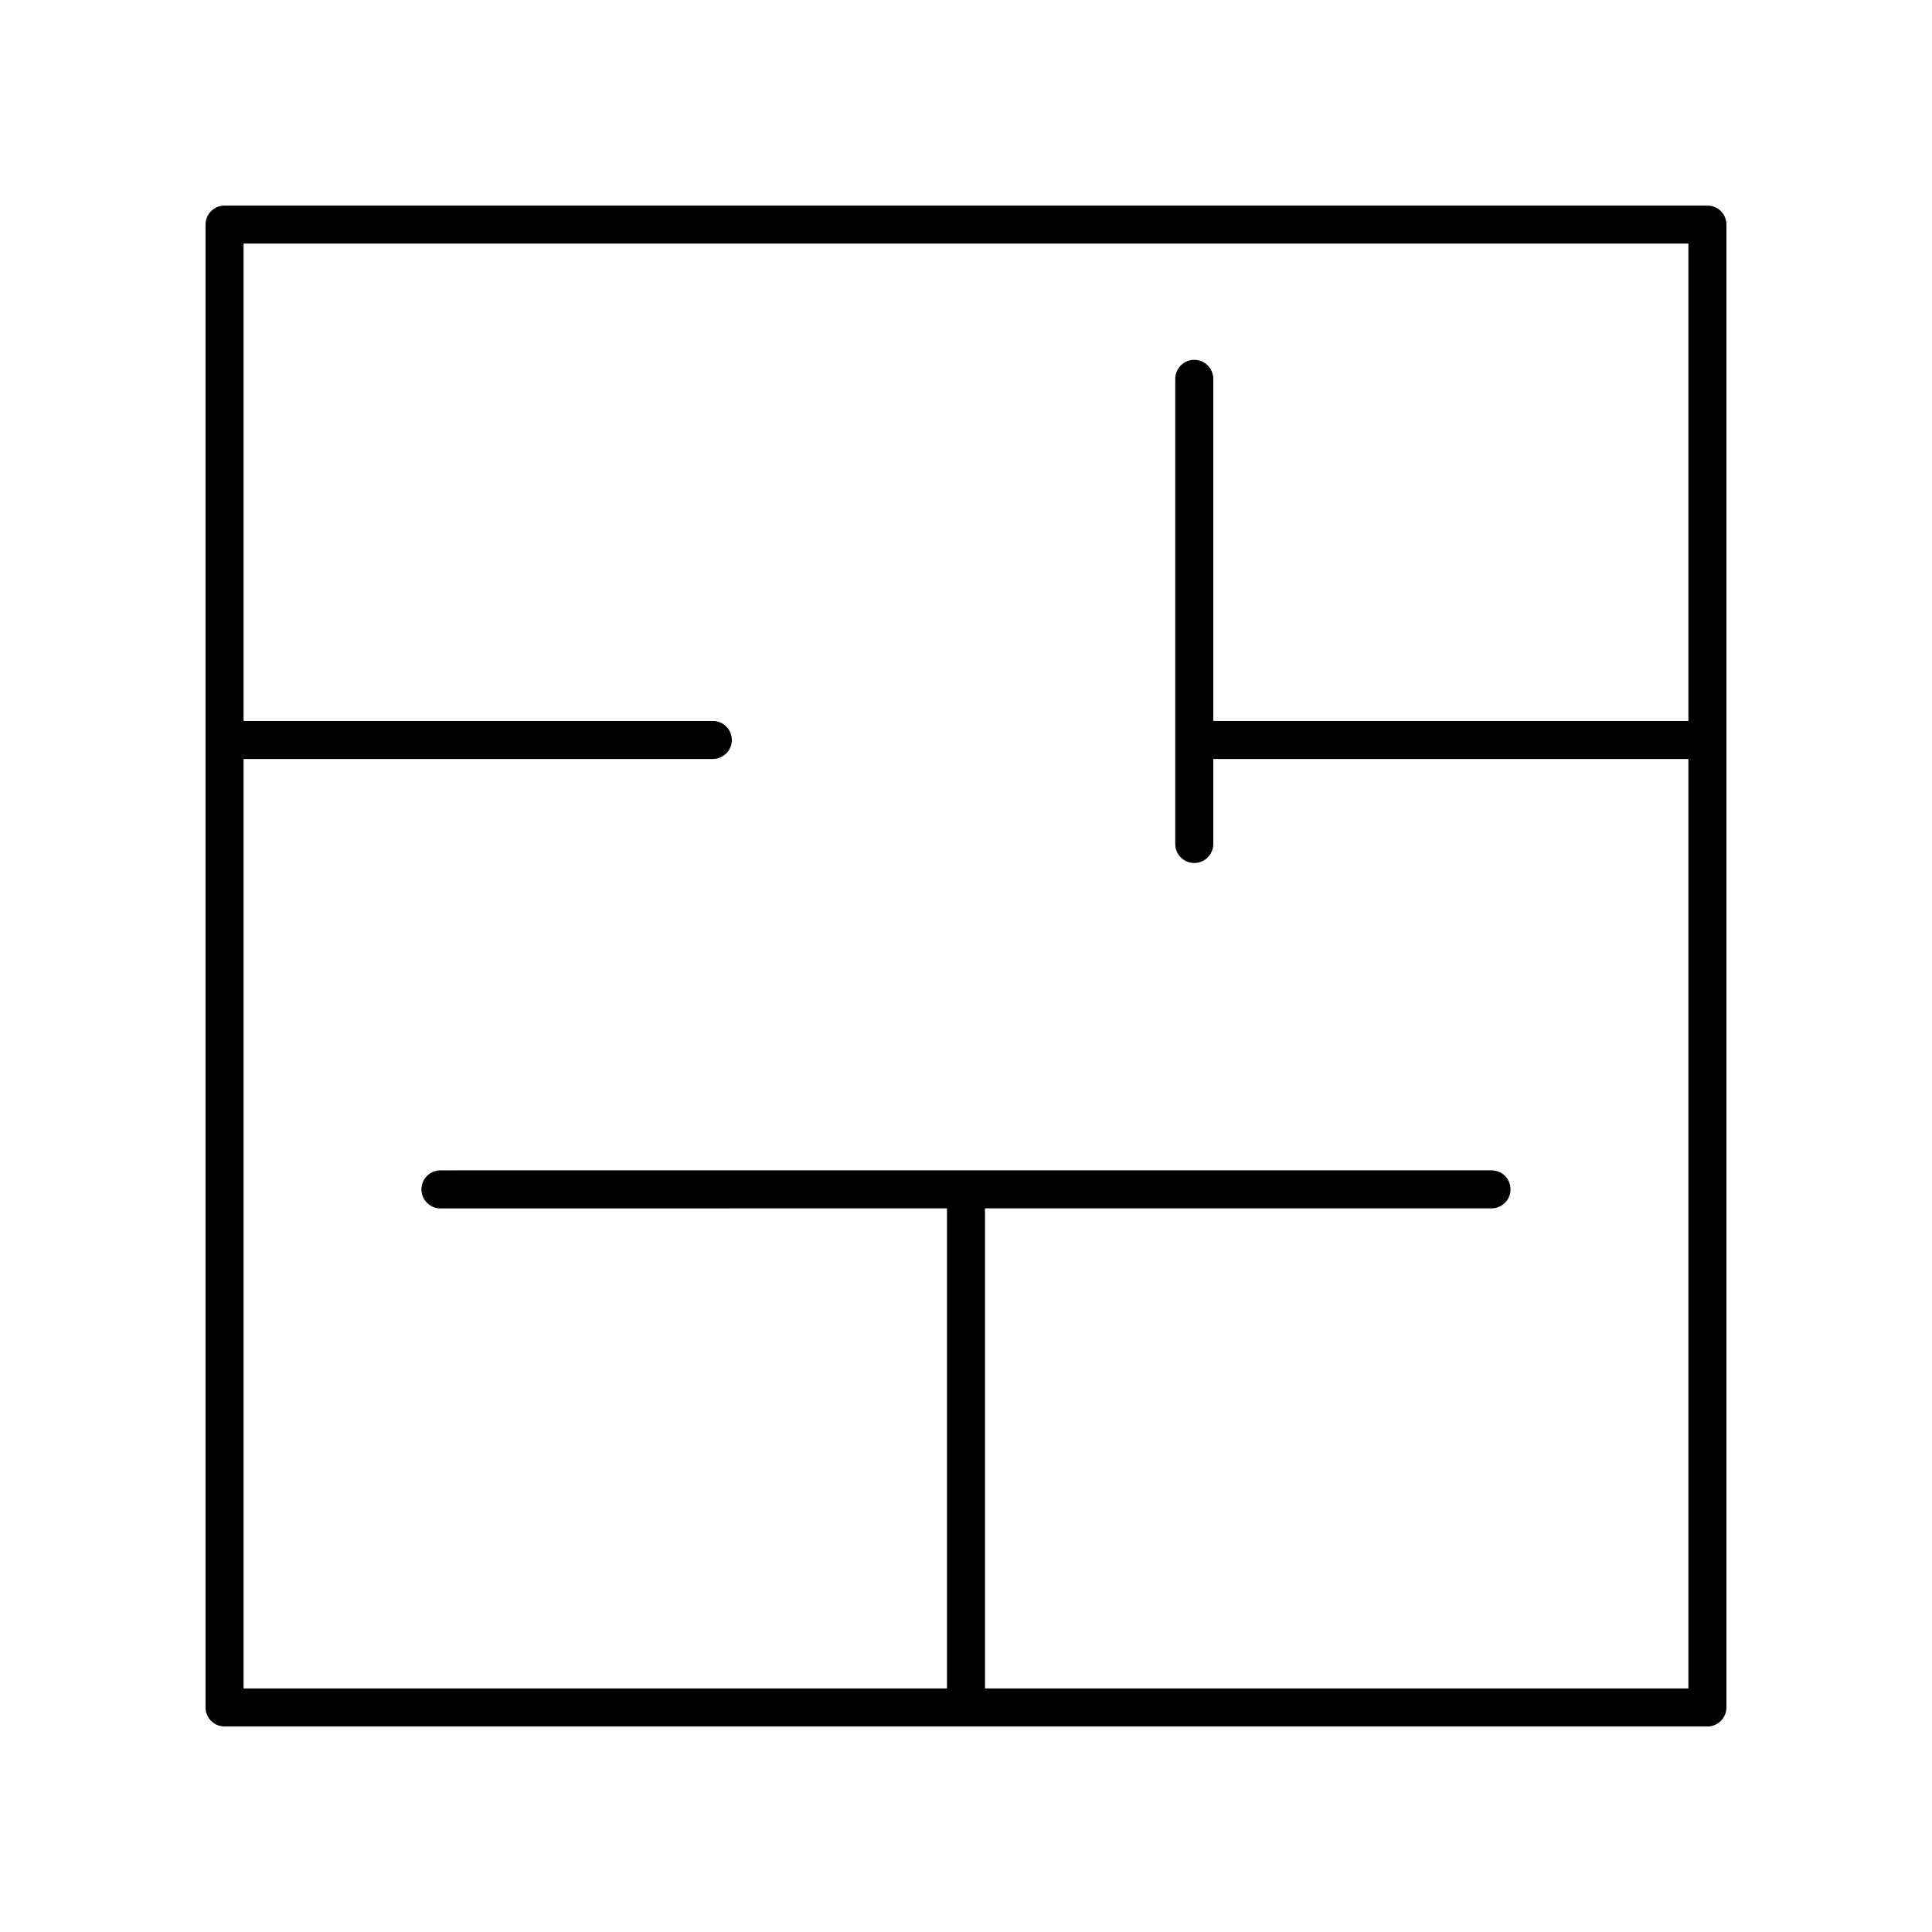 <?xml version="1.0" encoding="UTF-8"?>
<!-- Uploaded to: SVG Repo, www.svgrepo.com, Generator: SVG Repo Mixer Tools -->
<svg fill="#000000" width="800px" height="800px" version="1.1" viewBox="144 144 512 512" xmlns="http://www.w3.org/2000/svg">
 <path d="m596.48 198.48h-392.97c-2.785 0-5.039 2.254-5.039 5.039v392.97c0 2.781 2.254 5.039 5.039 5.039h392.97c2.785 0 5.039-2.254 5.039-5.039v-392.98c0-2.781-2.254-5.035-5.039-5.035zm-191.45 392.97v-127.22h134.24c2.785 0 5.039-2.254 5.039-5.039 0-2.781-2.254-5.039-5.039-5.039l-278.55 0.004c-2.785 0-5.039 2.254-5.039 5.039 0 2.781 2.254 5.039 5.039 5.039l134.24-0.004v127.22h-186.41v-246.31h124.35c2.785 0 5.039-2.254 5.039-5.039 0-2.781-2.254-5.039-5.039-5.039l-124.35 0.004v-126.51h382.89v126.51h-125.91v-90.664c0-2.781-2.254-5.039-5.039-5.039s-5.039 2.254-5.039 5.039v123.26c0 2.781 2.254 5.039 5.039 5.039s5.039-2.254 5.039-5.039v-22.516l125.91-0.004v246.31z"/>
</svg>